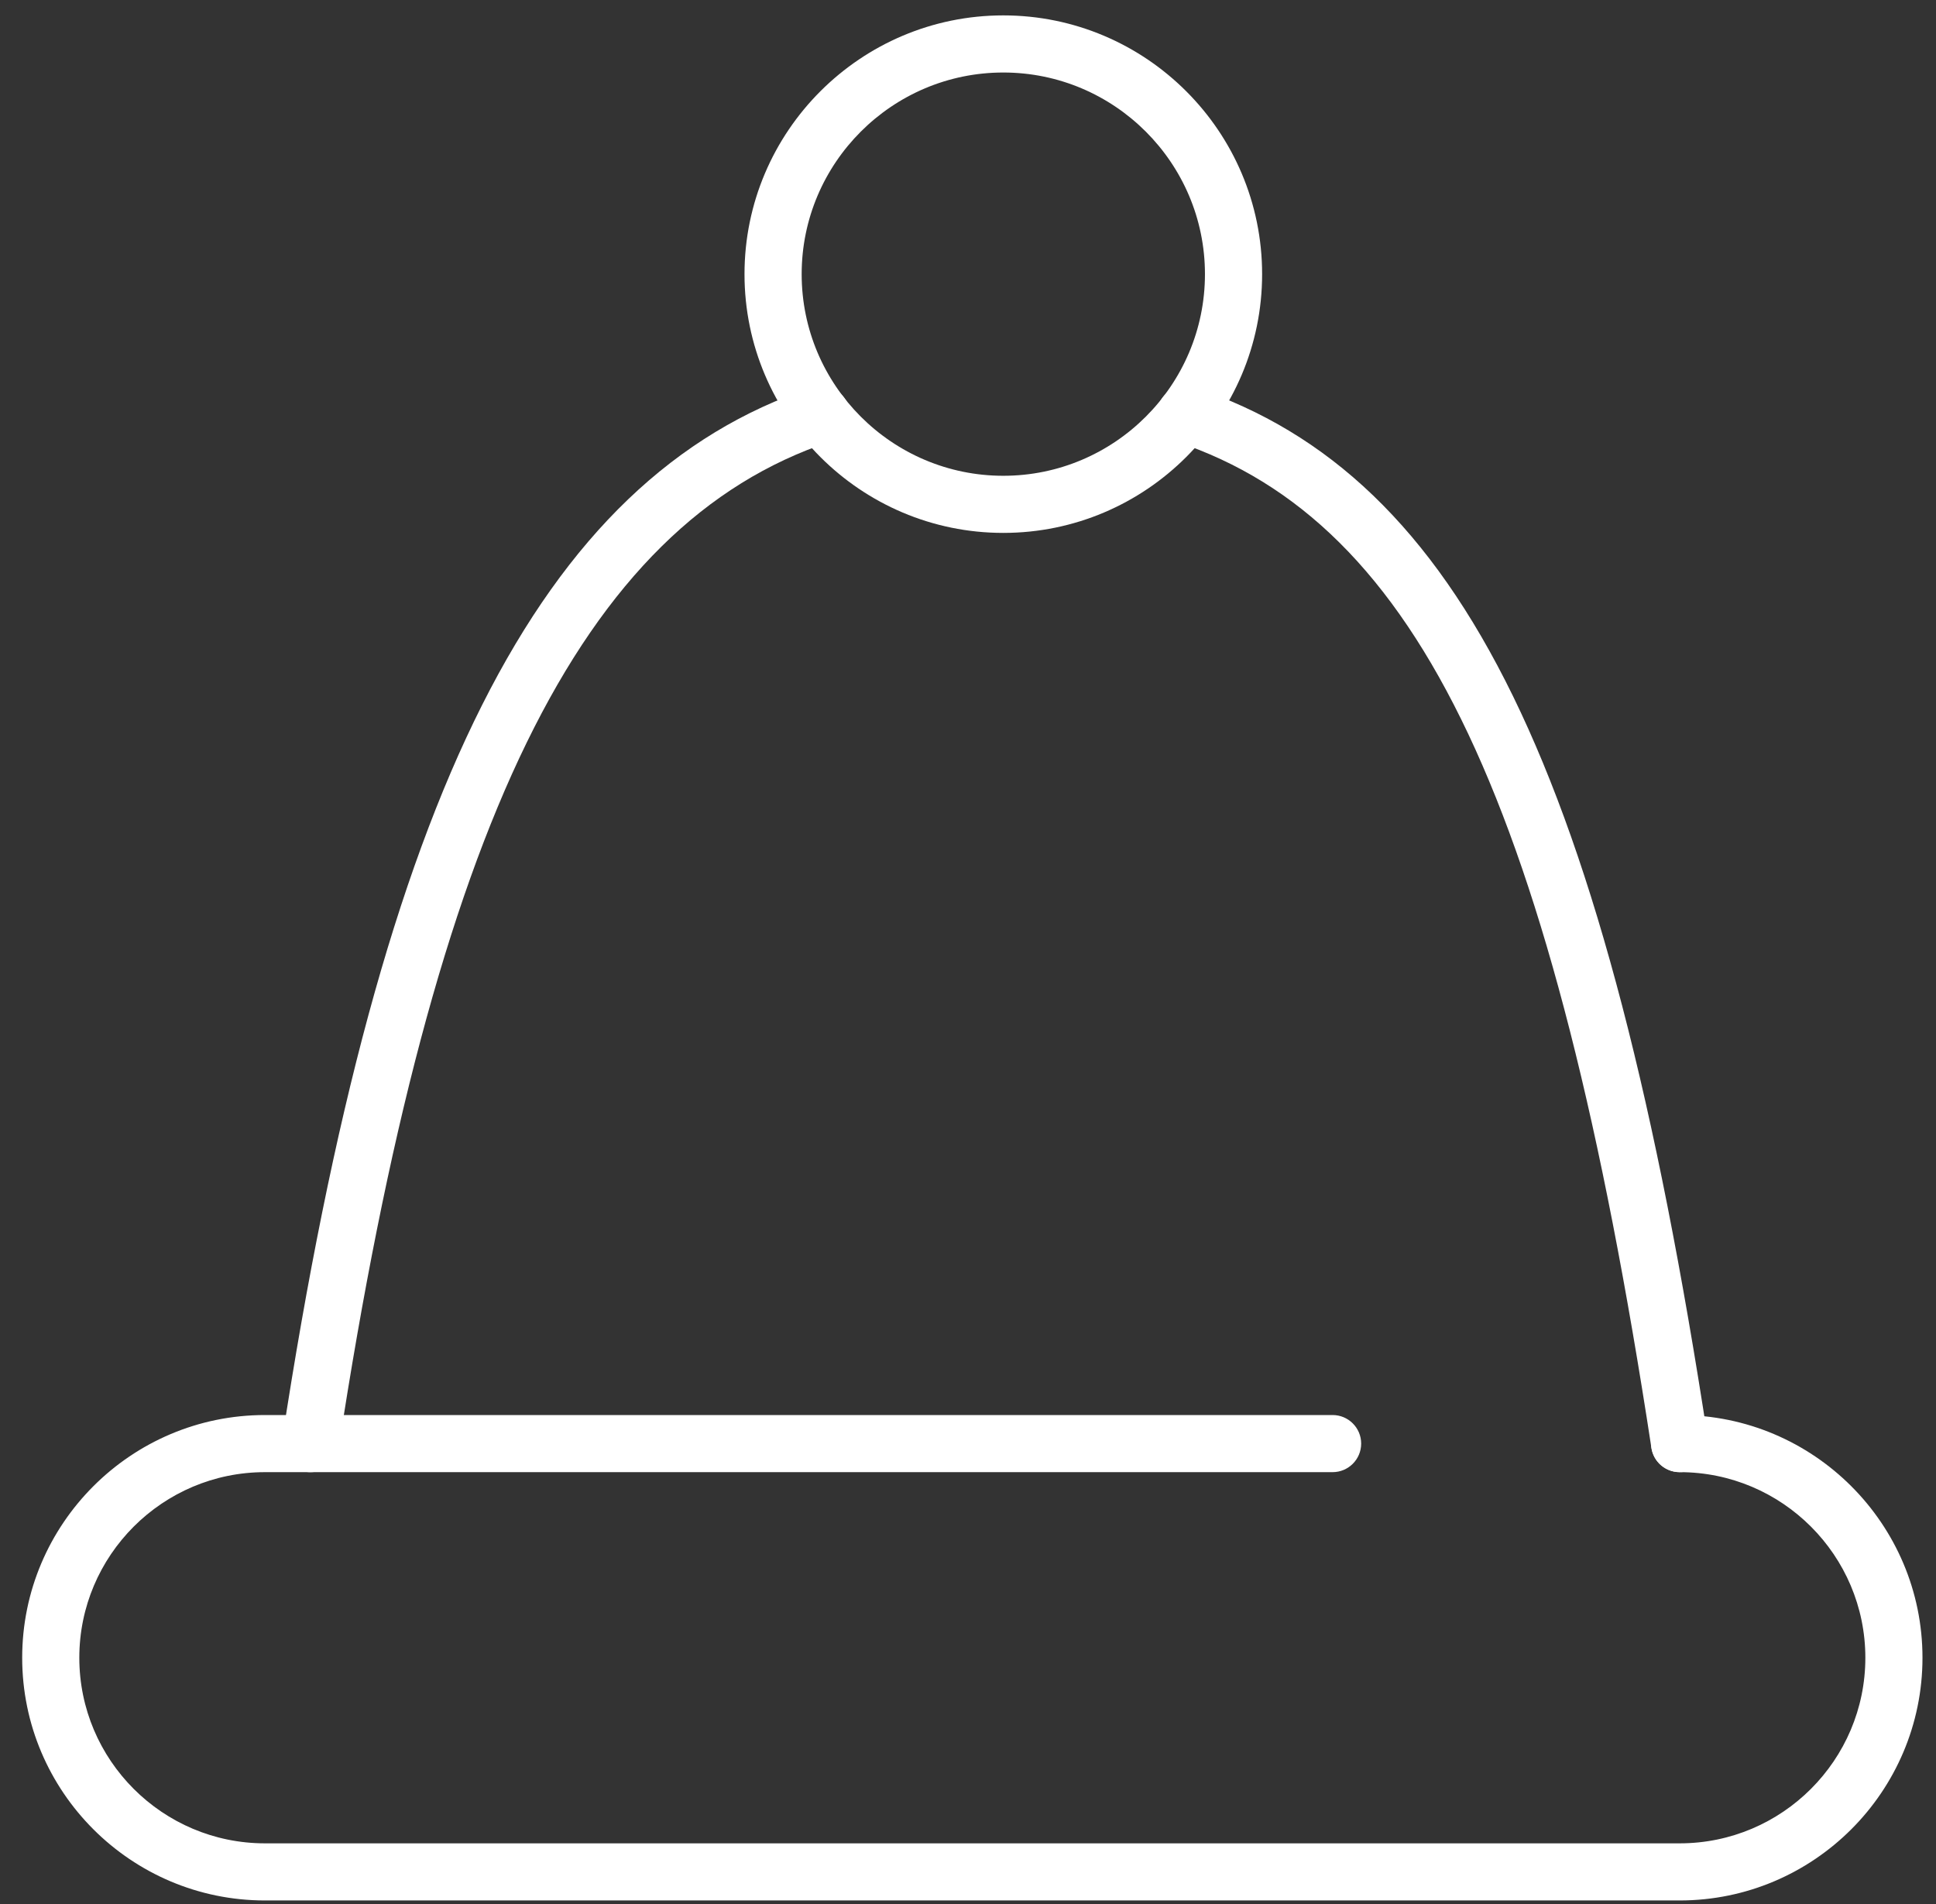 <?xml version="1.0" encoding="UTF-8"?>
<svg id="SVGDoc" width="61" height="60" xmlns="http://www.w3.org/2000/svg" version="1.1" xmlns:xlink="http://www.w3.org/1999/xlink" xmlns:avocode="https://avocode.com/" viewBox="0 0 61 60"><rect x="0" y="0" width="61" height="60" fill="#333333" stroke="none"/><defs></defs><desc>Generated with Avocode.</desc><g><g><title>Group 1115</title><g><title>Group 689</title><g><title>Group 688</title><g><title>Path 3487</title><path d="M9.783,46.392c-0.045,0 -0.091,-0.003 -0.137,-0.01c-0.492,-0.075 -0.829,-0.535 -0.754,-1.026c3.119,-20.372 8.112,-30.285 16.694,-33.147c0.476,-0.158 0.983,0.098 1.139,0.569c0.157,0.472 -0.098,0.982 -0.569,1.139c-7.852,2.618 -12.482,12.102 -15.484,31.711c-0.069,0.446 -0.452,0.764 -0.889,0.764z" fill="#ffffff" fill-opacity="1"></path></g></g></g><g><title>Group 691</title><g><title>Group 690</title><g><title>Path 3488</title><path d="M52.922,46.391c-0.437,0 -0.82,-0.318 -0.889,-0.764c-3.1,-20.263 -7.297,-29.154 -14.964,-31.71c-0.471,-0.157 -0.726,-0.667 -0.569,-1.139c0.156,-0.471 0.666,-0.725 1.139,-0.569c8.418,2.807 12.953,12.101 16.174,33.146c0.075,0.491 -0.262,0.951 -0.754,1.026c-0.046,0.007 -0.092,0.01 -0.137,0.01z" fill="#ffffff" fill-opacity="1"></path></g></g></g><g><title>Group 693</title><g><title>Group 692</title><g><title>Path 3489</title><path d="M52.923,59.888h-44.575c-4.217,0 -7.649,-3.43 -7.649,-7.648c0,-4.218 3.432,-7.649 7.649,-7.649h33.639c0.498,0 0.901,0.403 0.901,0.9c0,0.497 -0.403,0.9 -0.901,0.9h-33.639c-3.225,0 -5.849,2.624 -5.849,5.849c0,3.225 2.624,5.848 5.849,5.848h44.575c3.227,0 5.851,-2.623 5.851,-5.848c0,-3.225 -2.624,-5.849 -5.851,-5.849c-0.497,0 -0.9,-0.403 -0.9,-0.9c0,-0.497 0.403,-0.9 0.9,-0.9c4.219,0 7.651,3.431 7.651,7.649c0,4.218 -3.432,7.648 -7.651,7.648z" fill="#ffffff" fill-opacity="1"></path></g></g></g><g><title>Group 695</title><g><title>Group 694</title><g><title>Path 3490</title><path d="M37.966,8.639c0,3.503 -2.85,6.354 -6.354,6.354c-3.503,0 -6.353,-2.851 -6.353,-6.354c0,-3.503 2.85,-6.354 6.353,-6.354c3.504,0 6.354,2.851 6.354,6.354zM39.767,8.639c0,-4.496 -3.658,-8.154 -8.155,-8.154c-4.496,0 -8.154,3.658 -8.154,8.154c0,4.496 3.658,8.154 8.154,8.154c4.497,0 8.155,-3.658 8.155,-8.154z" fill="#ffffff" fill-opacity="1"></path></g></g></g></g></g></svg>